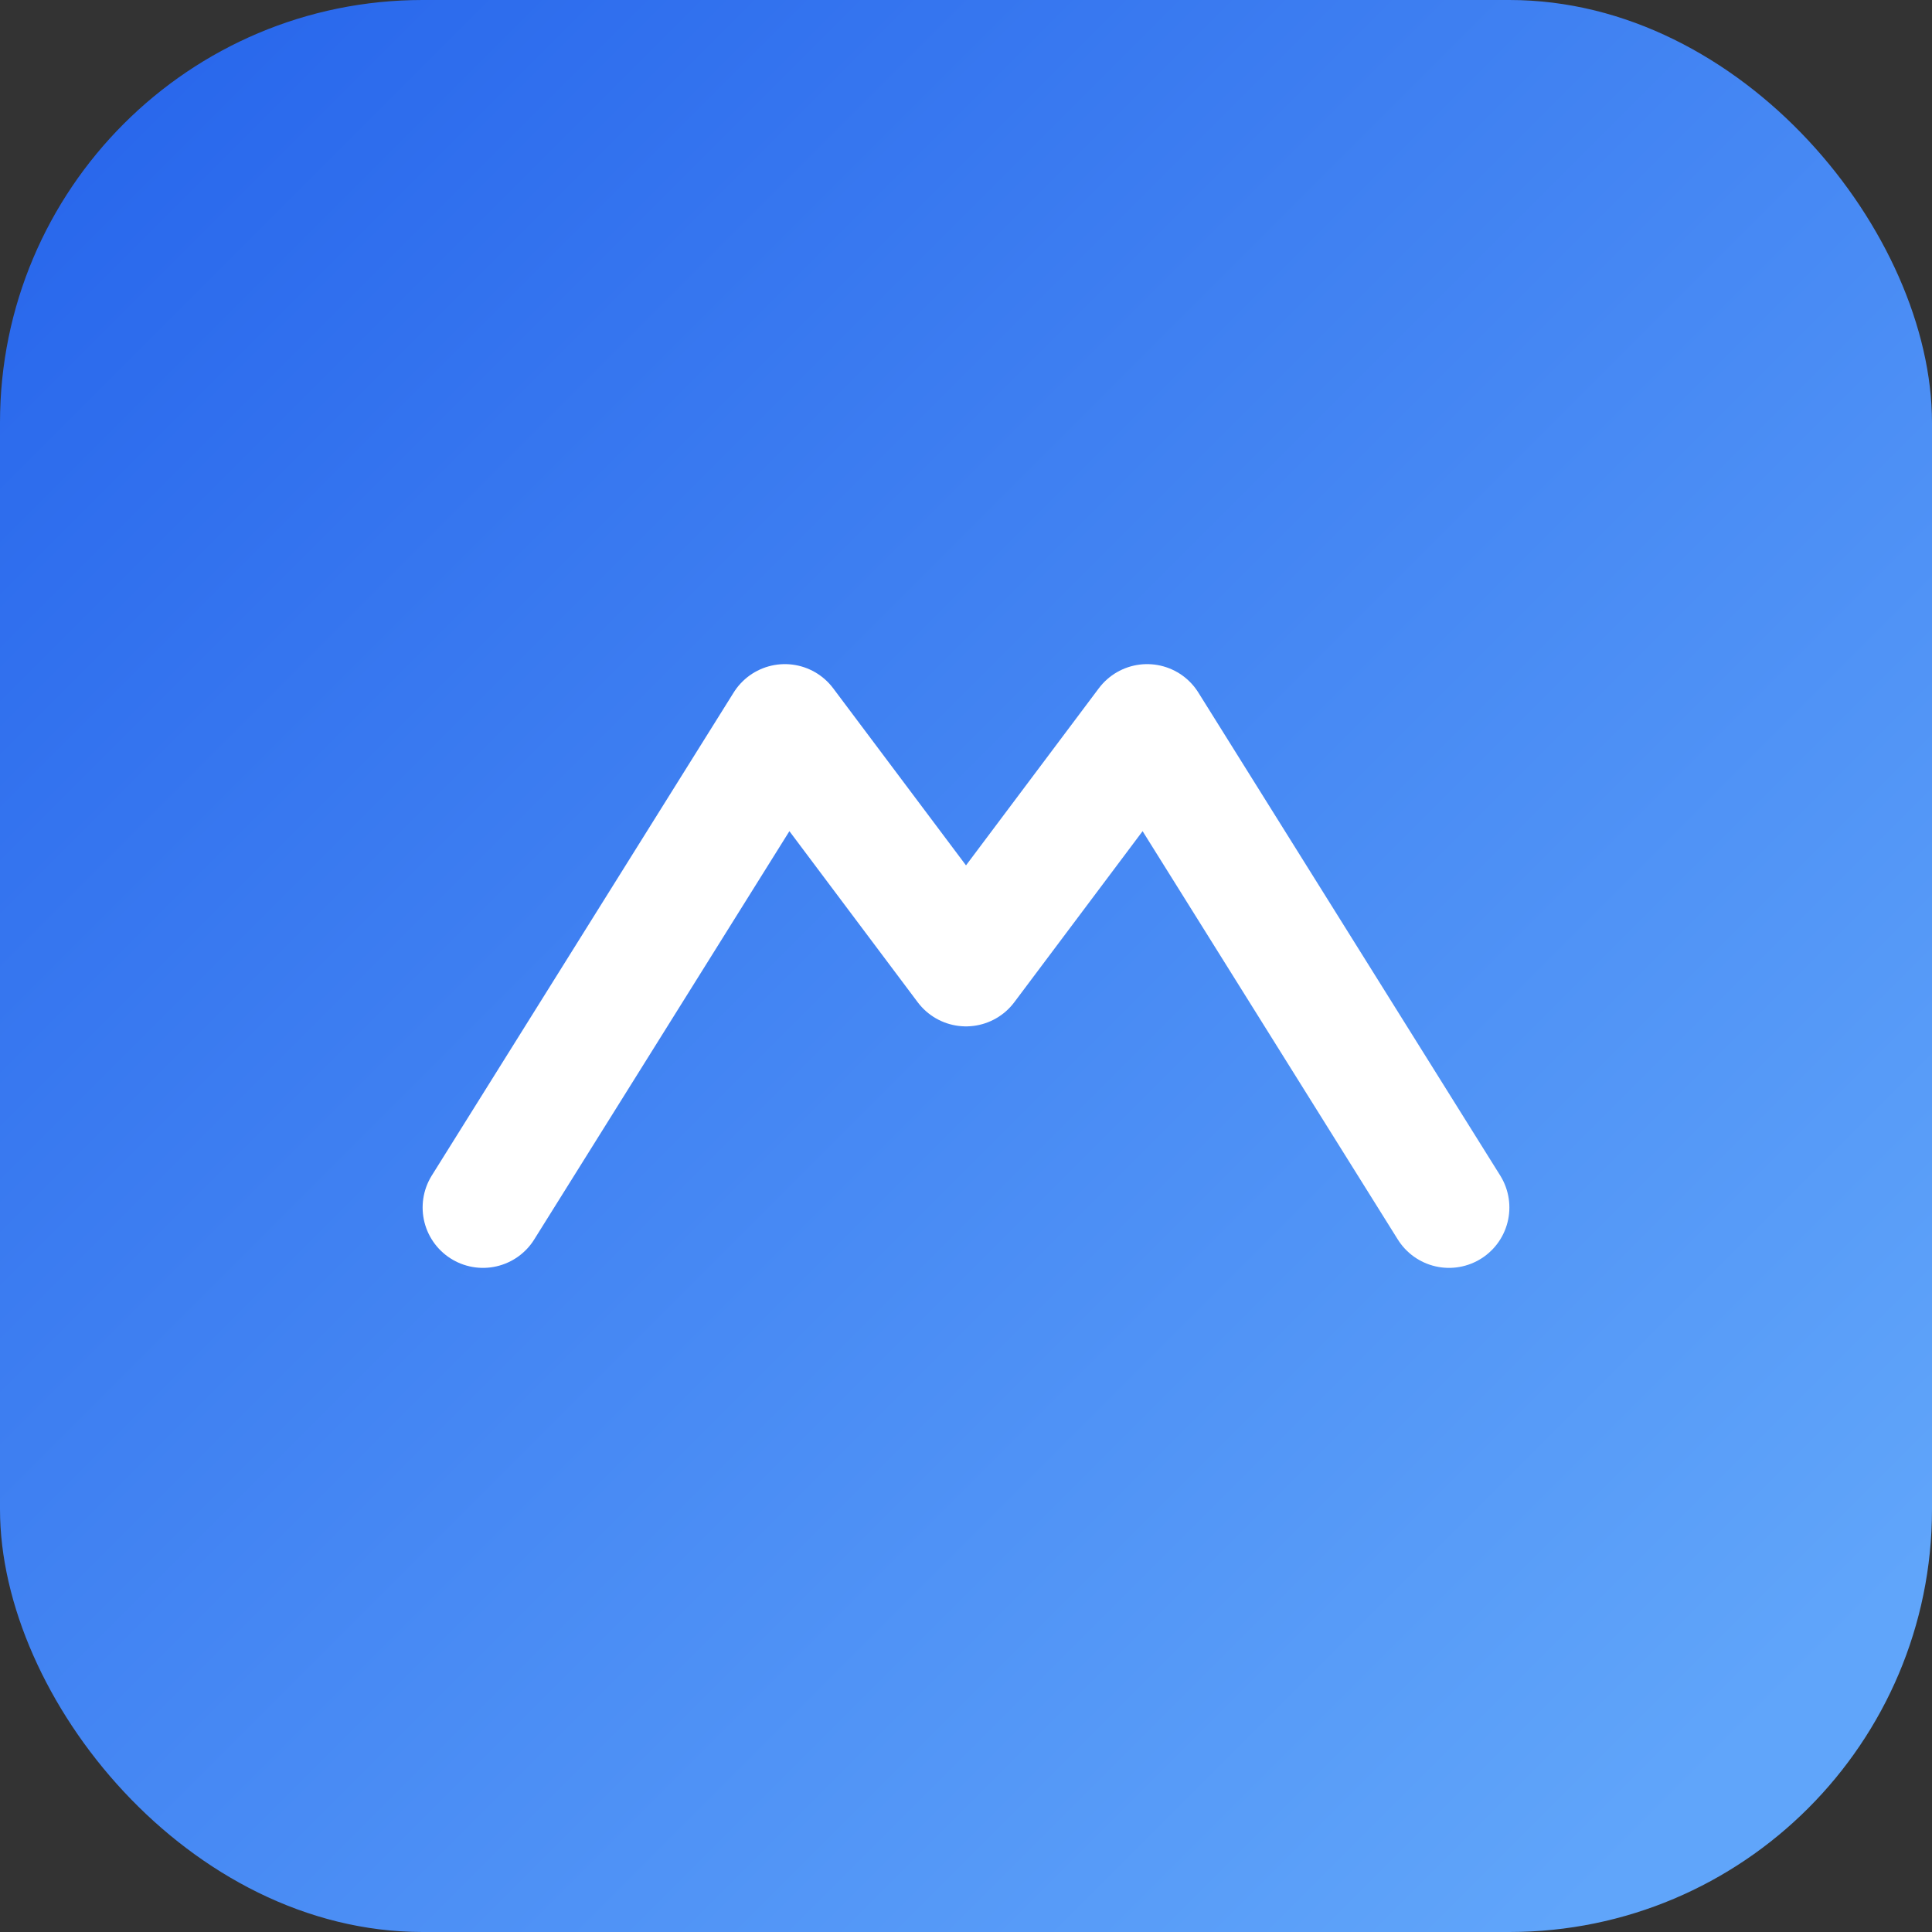 <svg xmlns='http://www.w3.org/2000/svg' viewBox='0 0 64 64'>
<rect x="0" y="0" width="64" height="64" fill="#333333" stroke="none"/>
<defs><linearGradient id='g' x1='0' y1='0' x2='1' y2='1'><stop stop-color='#2563eb'/><stop offset='.9' stop-color='#60a5fa'/></linearGradient></defs>
<rect width='64' height='64' rx='14' fill='url(#g)'/>
<path d='M16 40l10-16 6 8 6-8 10 16' fill='none' stroke='#fff' stroke-width='4' stroke-linecap='round' stroke-linejoin='round'/>
</svg>